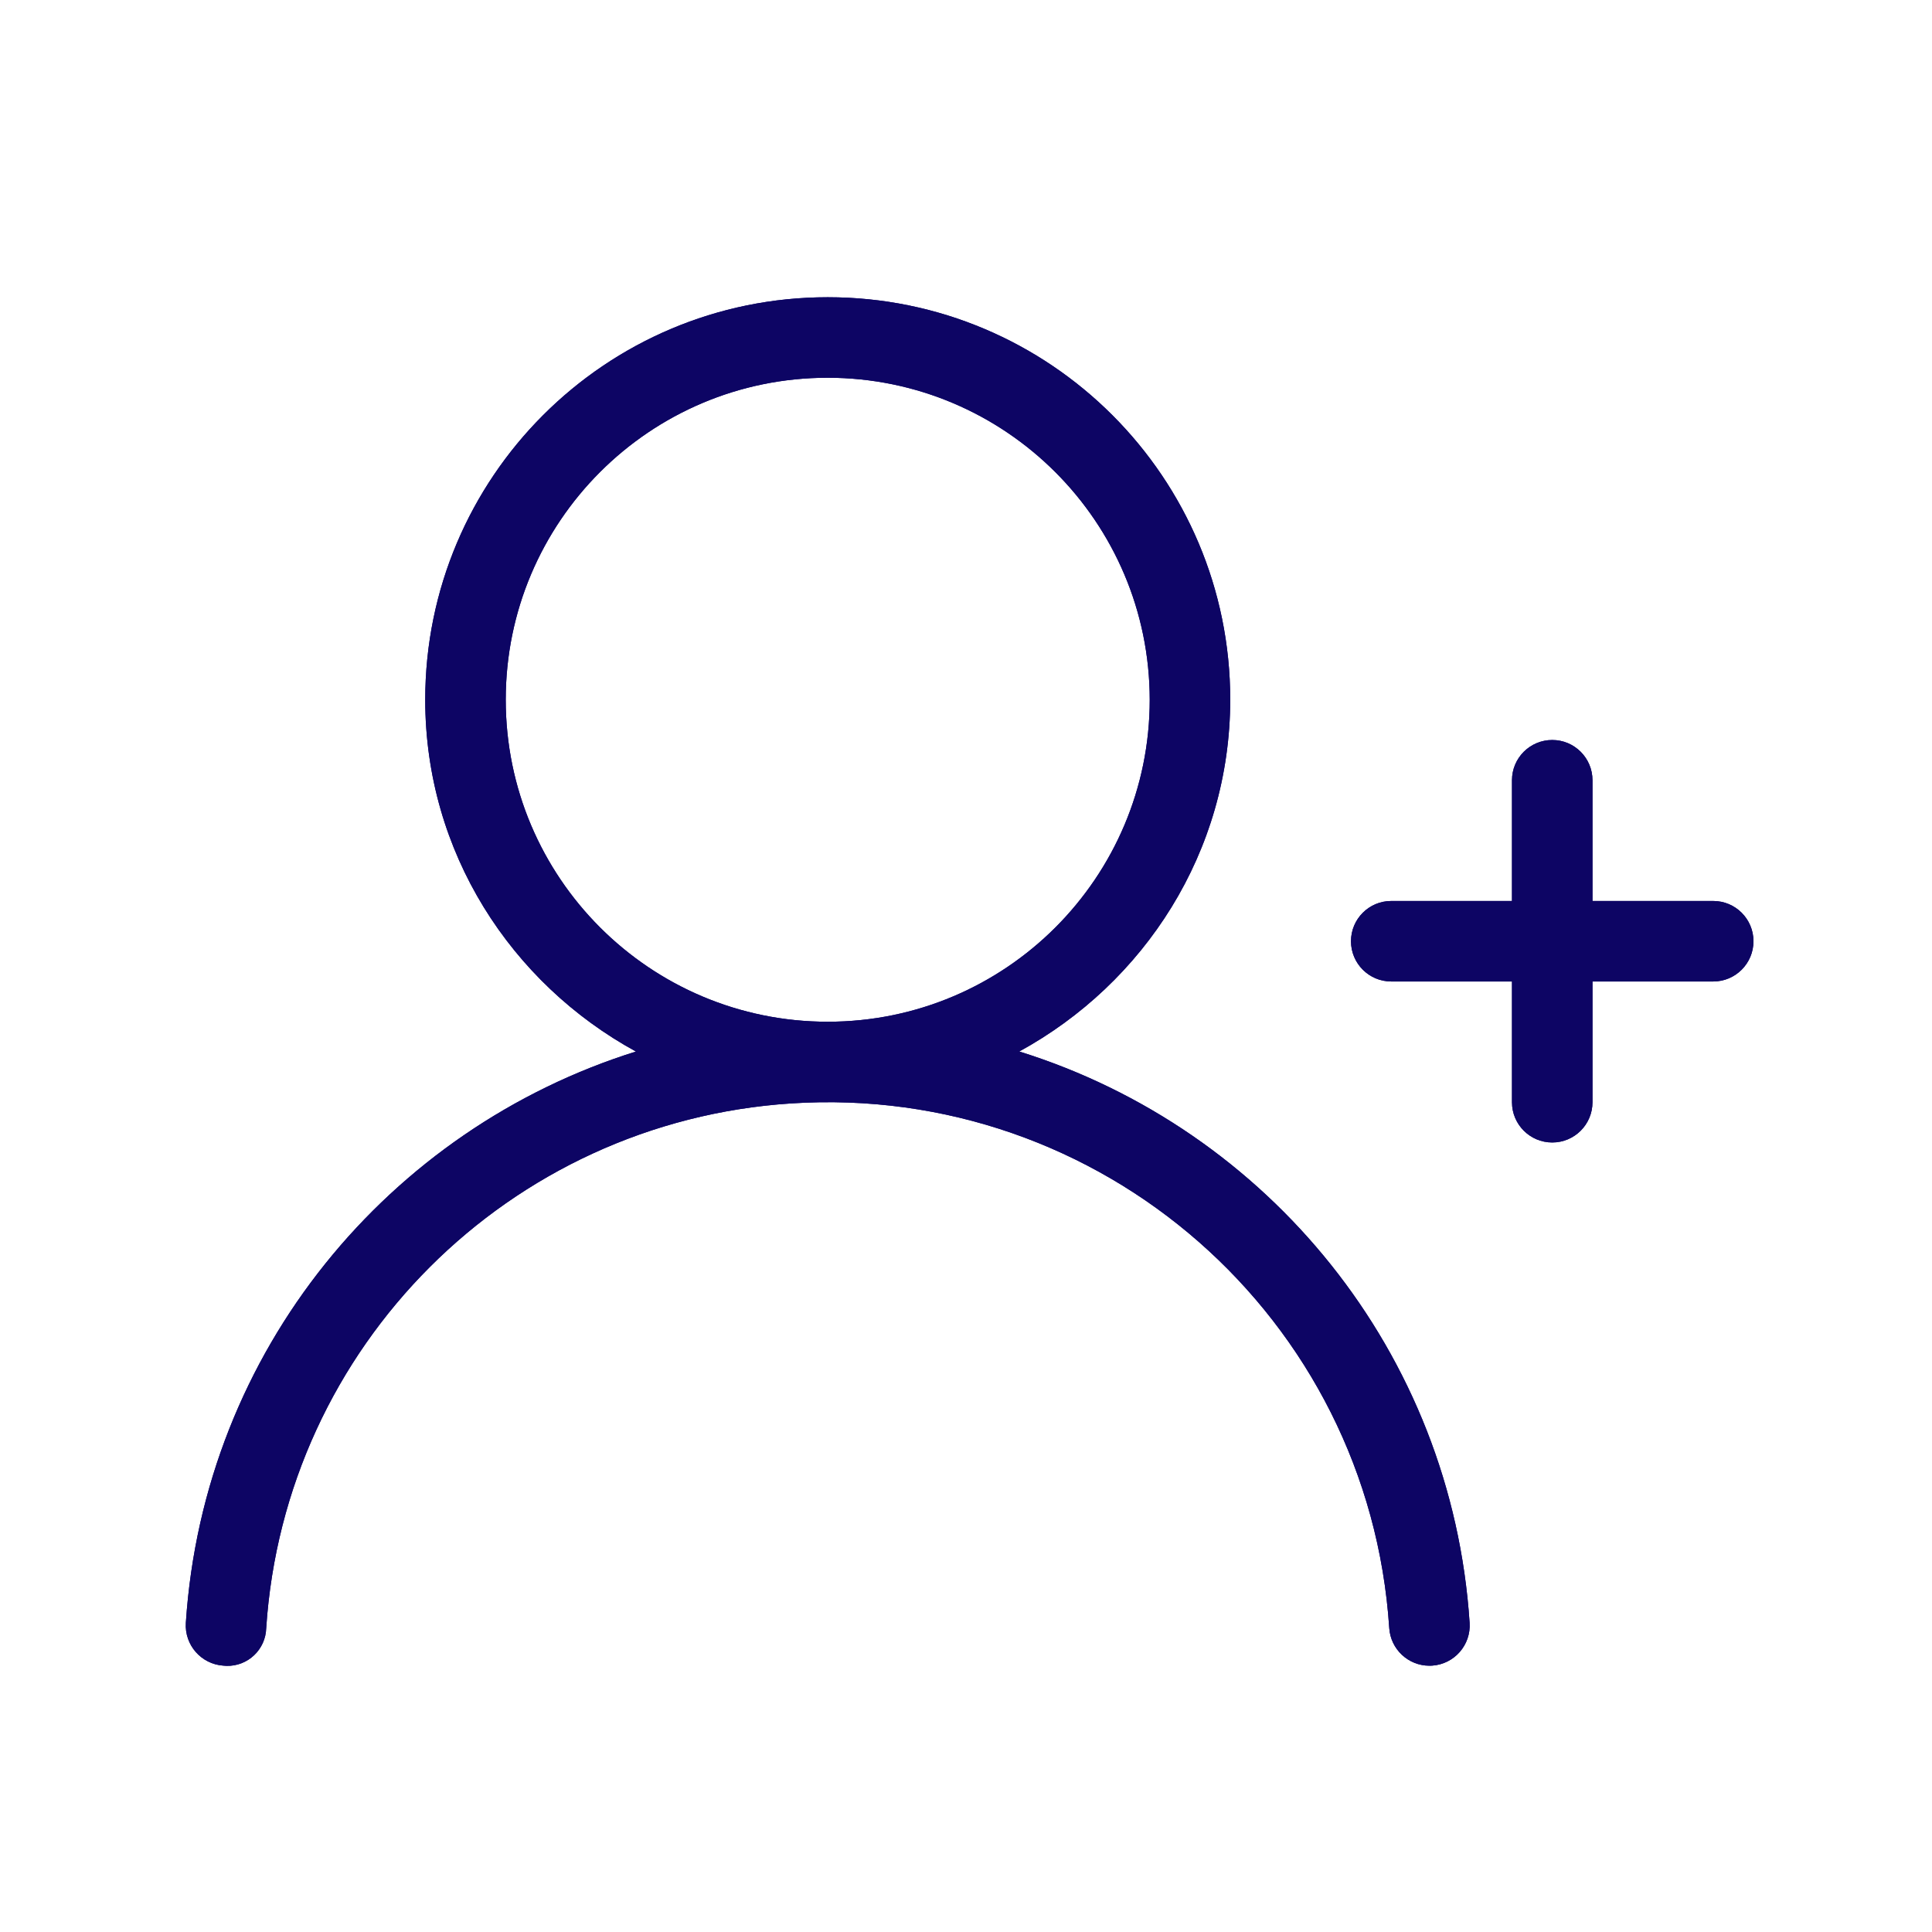 <svg width="52" height="52" viewBox="0 0 52 52" fill="none" xmlns="http://www.w3.org/2000/svg">
<path d="M46.112 24.25H42.862V21C42.862 20.402 42.377 19.917 41.779 19.917C41.18 19.917 40.695 20.402 40.695 21V24.25H37.445C36.847 24.25 36.362 24.735 36.362 25.333C36.362 25.932 36.847 26.417 37.445 26.417H40.695V29.667C40.695 29.667 40.695 29.668 40.695 29.668C40.696 30.266 41.181 30.75 41.779 30.75C41.779 30.75 41.779 30.75 41.78 30.75C42.378 30.75 42.862 30.265 42.862 29.667V26.417H46.112C46.71 26.417 47.195 25.932 47.195 25.333C47.195 24.735 46.71 24.25 46.112 24.25ZM27.434 28.301C30.797 26.462 33.107 22.936 33.112 18.833C33.112 12.85 28.262 8 22.279 8C16.296 8 11.445 12.85 11.445 18.833C11.445 22.936 13.753 26.463 17.116 28.302C10.488 30.376 5.485 36.333 5.002 43.678C4.963 44.275 5.415 44.791 6.012 44.831C6.039 44.834 6.066 44.836 6.094 44.837C6.67 44.852 7.149 44.398 7.165 43.822C7.662 36.238 13.703 30.196 21.288 29.699C29.635 29.152 36.845 35.475 37.392 43.822C37.431 44.391 37.903 44.833 38.474 44.833C38.497 44.833 38.52 44.833 38.545 44.831C39.143 44.791 39.594 44.275 39.555 43.678C39.077 36.405 34.132 30.39 27.434 28.301ZM22.279 27.5C17.492 27.5 13.612 23.62 13.612 18.833C13.612 14.047 17.492 10.167 22.279 10.167C27.063 10.171 30.941 14.049 30.945 18.833C30.945 23.62 27.065 27.5 22.279 27.5Z" fill="#0D0564"/>
<path d="M46.112 24.25H42.862V21C42.862 20.402 42.377 19.917 41.779 19.917C41.18 19.917 40.695 20.402 40.695 21V24.25H37.445C36.847 24.25 36.362 24.735 36.362 25.333C36.362 25.932 36.847 26.417 37.445 26.417H40.695V29.667C40.695 29.667 40.695 29.668 40.695 29.668C40.696 30.266 41.181 30.75 41.779 30.75C41.779 30.75 41.779 30.75 41.78 30.75C42.378 30.75 42.862 30.265 42.862 29.667V26.417H46.112C46.71 26.417 47.195 25.932 47.195 25.333C47.195 24.735 46.71 24.25 46.112 24.25ZM27.434 28.301C30.798 26.462 33.107 22.936 33.112 18.833C33.112 12.85 28.262 8 22.279 8C16.296 8 11.445 12.85 11.445 18.833C11.445 22.936 13.753 26.463 17.116 28.302C10.488 30.376 5.485 36.333 5.002 43.678C4.963 44.275 5.415 44.791 6.012 44.831C6.039 44.834 6.066 44.836 6.094 44.837C6.67 44.852 7.149 44.398 7.165 43.822C7.662 36.238 13.703 30.196 21.288 29.699C29.635 29.152 36.845 35.475 37.392 43.822C37.431 44.391 37.903 44.833 38.474 44.833C38.497 44.833 38.52 44.833 38.545 44.831C39.143 44.791 39.594 44.275 39.555 43.678C39.077 36.405 34.132 30.39 27.434 28.301ZM22.279 27.5C17.492 27.5 13.612 23.62 13.612 18.833C13.612 14.047 17.492 10.167 22.279 10.167C27.063 10.171 30.941 14.049 30.945 18.833C30.945 23.62 27.065 27.5 22.279 27.5Z" fill="#0D0564"/>
</svg>
